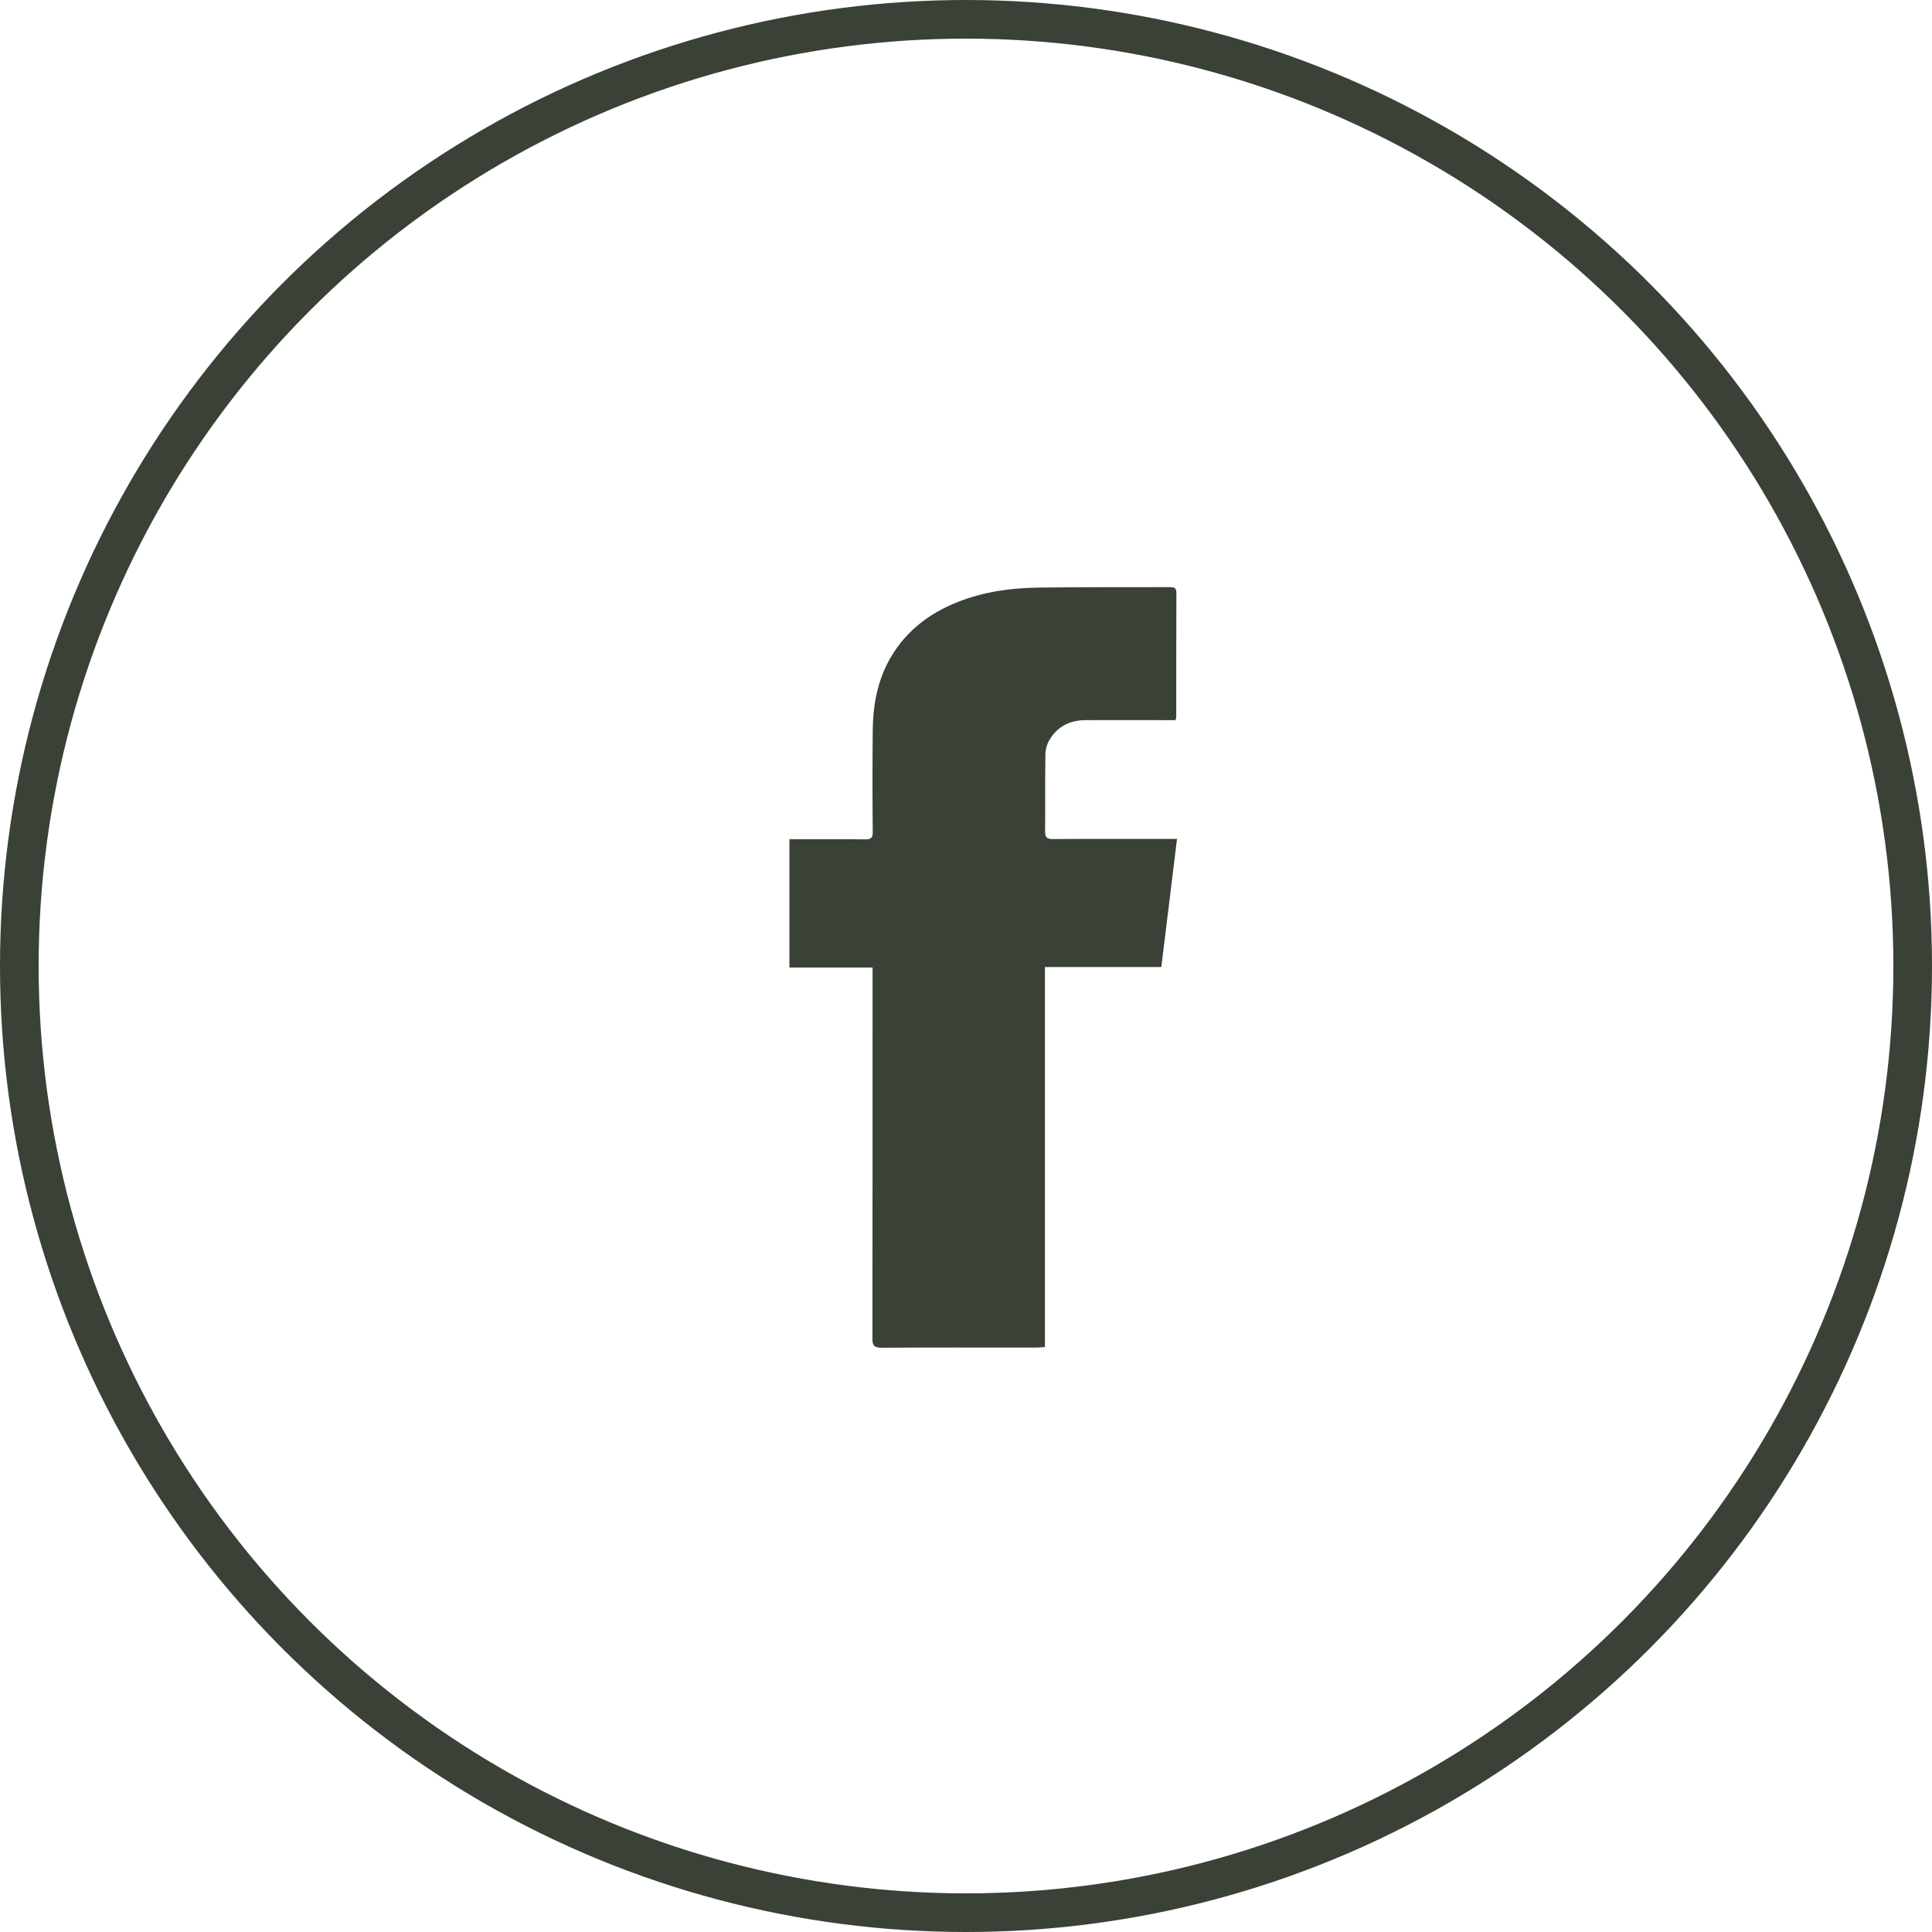 <?xml version="1.0" encoding="UTF-8"?> <svg xmlns="http://www.w3.org/2000/svg" width="50" height="50" viewBox="0 0 50 50" fill="none"> <circle cx="25" cy="25" r="24.5" stroke="#3A4136"></circle> <path d="M27.043 34.863C26.945 34.867 26.883 34.875 26.82 34.875C25.484 34.875 24.152 34.871 22.816 34.879C22.629 34.879 22.578 34.828 22.578 34.641C22.582 31.531 22.582 28.418 22.582 25.309C22.582 25.227 22.582 25.145 22.582 25.039C21.855 25.039 21.148 25.039 20.43 25.039C20.43 23.93 20.43 22.84 20.43 21.719C20.504 21.719 20.574 21.719 20.641 21.719C21.227 21.719 21.812 21.715 22.398 21.723C22.547 21.723 22.586 21.68 22.586 21.535C22.578 20.664 22.578 19.789 22.586 18.918C22.59 18.309 22.688 17.715 22.969 17.164C23.371 16.387 24.008 15.883 24.812 15.57C25.469 15.312 26.16 15.219 26.855 15.207C27.988 15.191 29.121 15.199 30.254 15.195C30.359 15.195 30.445 15.191 30.445 15.34C30.441 16.414 30.441 17.488 30.441 18.562C30.441 18.574 30.438 18.586 30.422 18.637C30.355 18.637 30.281 18.637 30.207 18.637C29.504 18.637 28.801 18.633 28.098 18.637C27.691 18.637 27.363 18.801 27.156 19.156C27.094 19.262 27.055 19.398 27.055 19.523C27.043 20.188 27.055 20.852 27.047 21.516C27.047 21.672 27.094 21.715 27.246 21.715C28.223 21.707 29.199 21.711 30.176 21.711C30.254 21.711 30.328 21.711 30.461 21.711C30.324 22.828 30.191 23.922 30.055 25.027C29.039 25.027 28.051 25.027 27.043 25.027C27.043 28.312 27.043 31.578 27.043 34.863Z" fill="#3A4136"></path> </svg> 